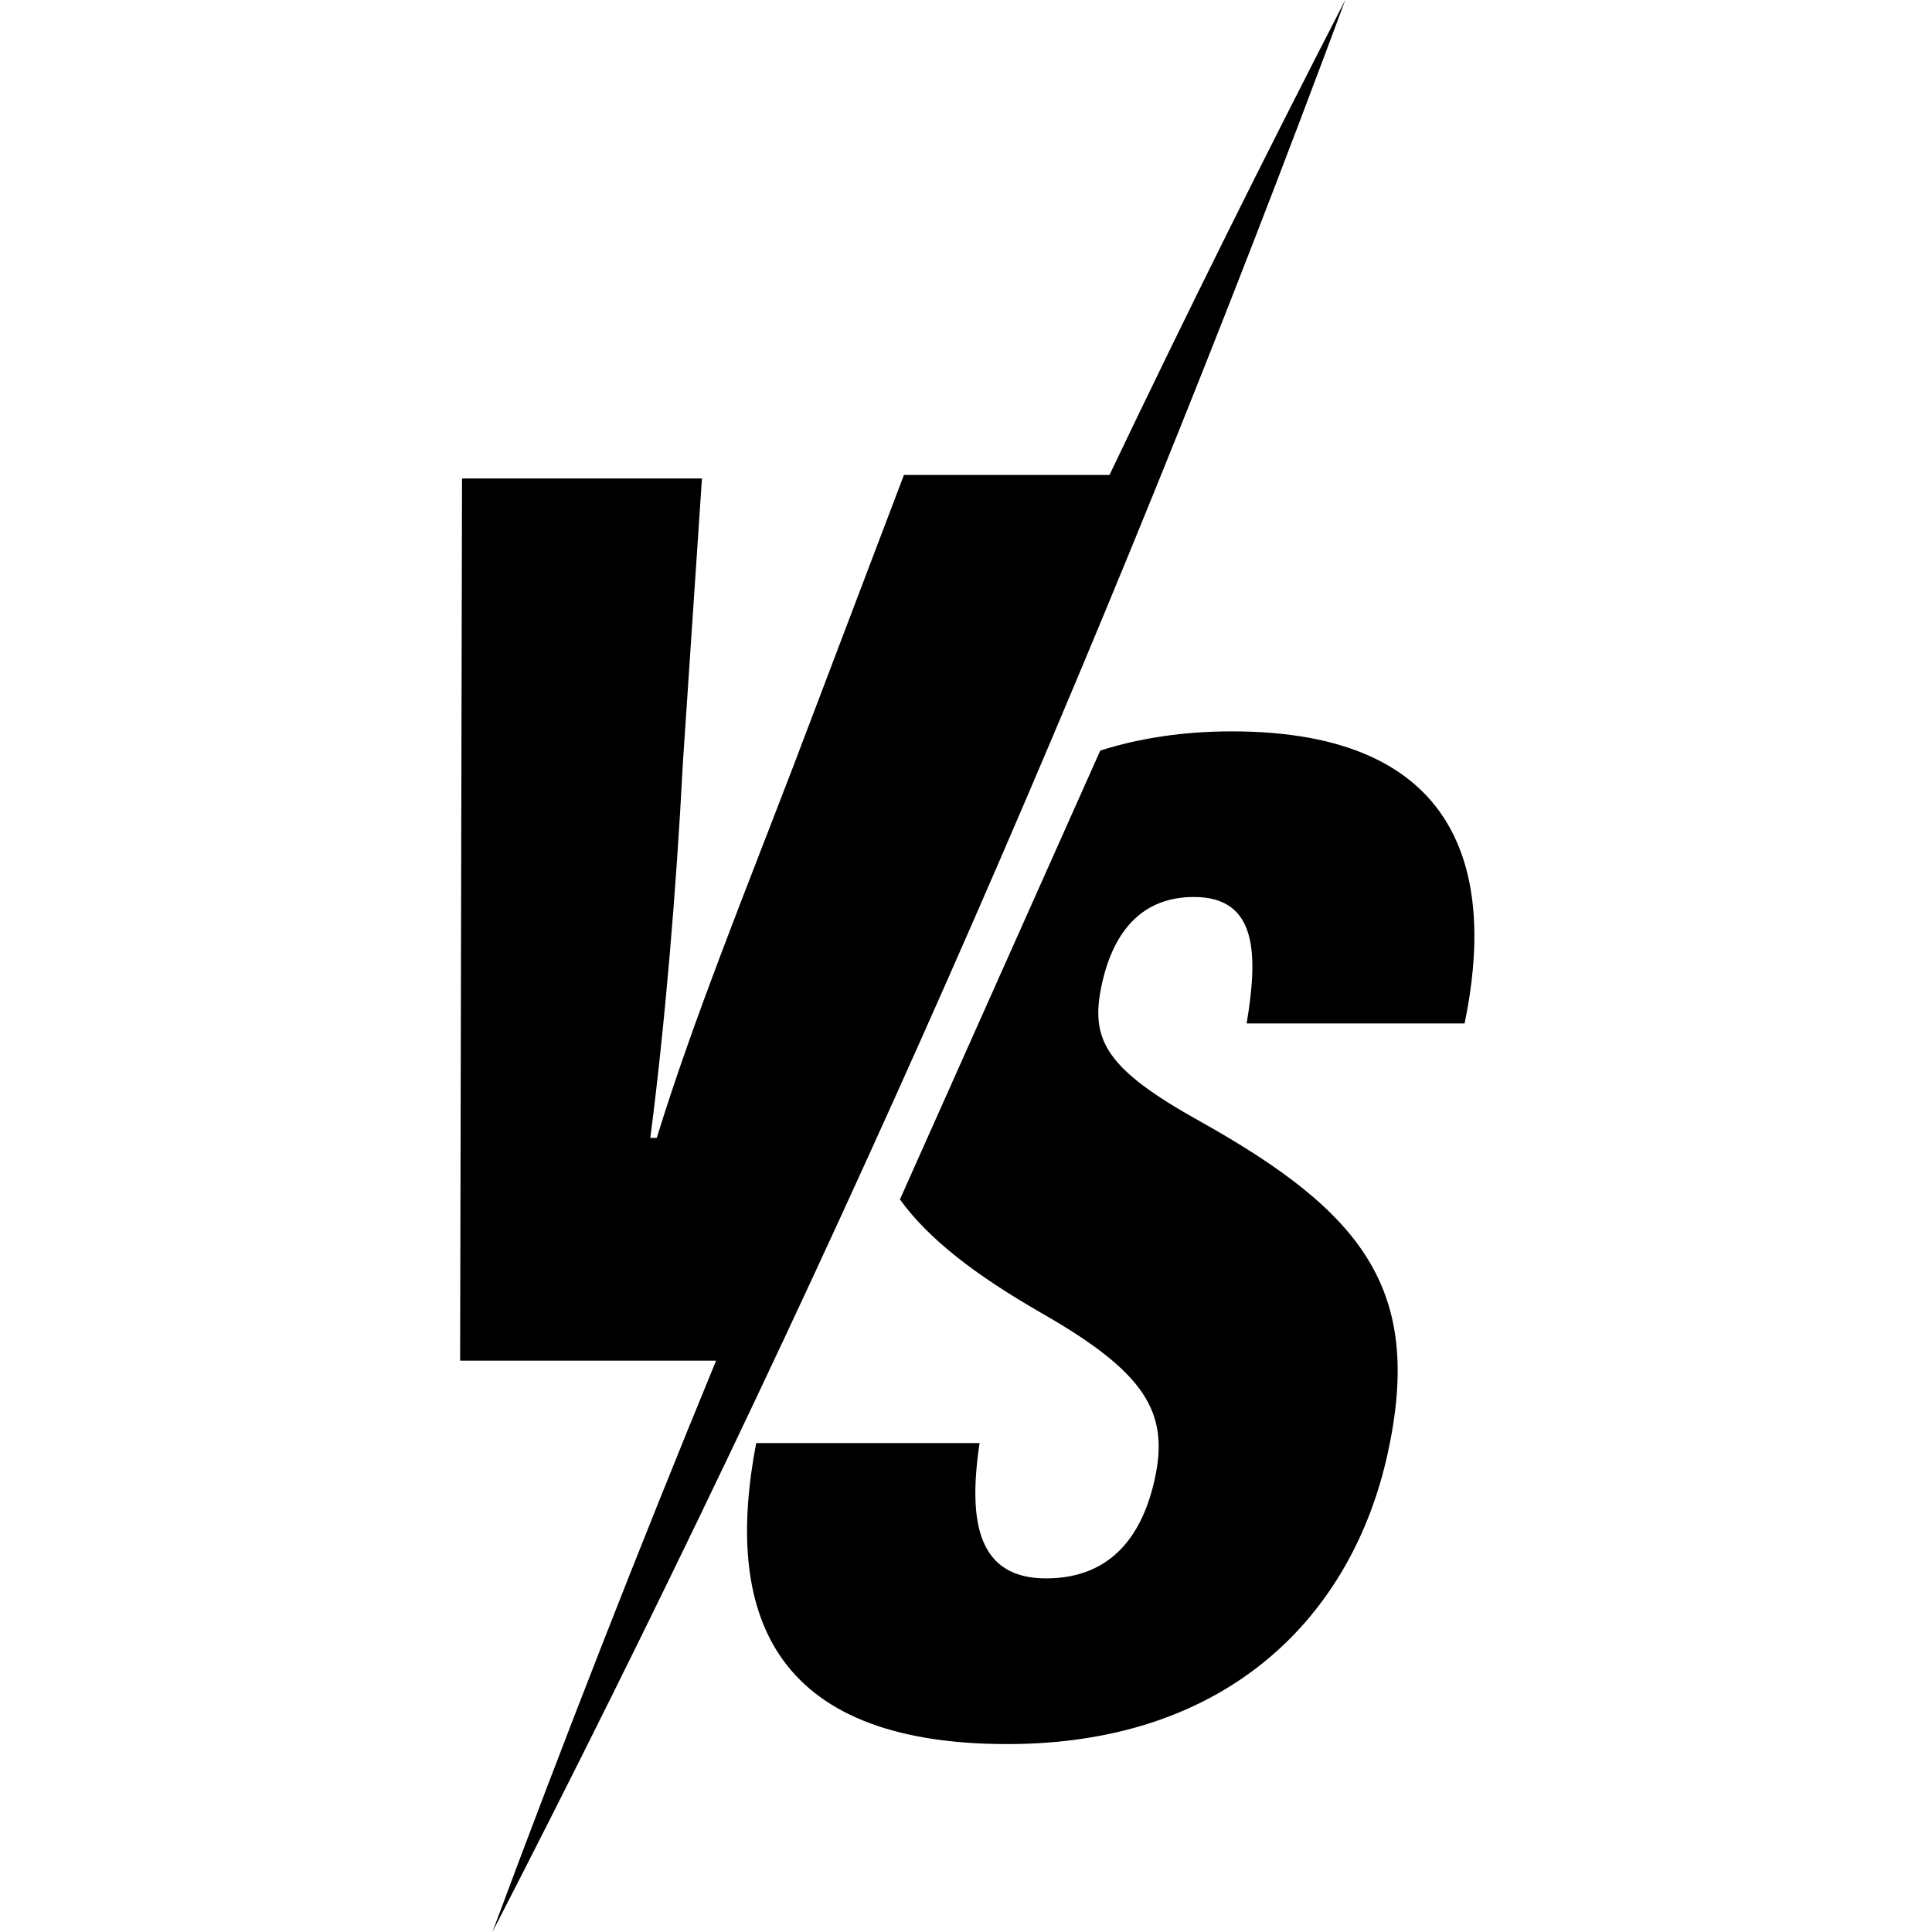 <svg xmlns="http://www.w3.org/2000/svg" xmlns:xlink="http://www.w3.org/1999/xlink" width="120" zoomAndPan="magnify" viewBox="0 0 90 90" height="120" preserveAspectRatio="xMidYMid meet" version="1.0"><defs><clipPath id="5675675718"><path d="M 34.738 34.051 L 68.68 34.051 L 68.68 81.266 L 34.738 81.266 Z M 34.738 34.051 " clip-rule="nonzero"/></clipPath><clipPath id="5d26e7d267"><path d="M 21.434 0 L 62.766 0 L 62.766 89.996 L 21.434 89.996 Z M 21.434 0 " clip-rule="nonzero"/></clipPath></defs><g clip-path="url(#5675675718)"><path fill="#000000" d="M 68.227 47.676 C 69.676 40.691 68.078 34.07 57.383 34.07 C 55.145 34.07 53.094 34.379 51.254 34.965 L 41.922 55.875 C 43.266 57.73 45.426 59.387 48.504 61.16 C 53.301 63.902 54.488 65.75 53.793 68.898 C 53.227 71.484 51.793 73.527 48.73 73.527 C 45.582 73.527 45.074 70.957 45.633 67.223 L 35.227 67.223 C 33.746 74.941 35.766 81.246 46.926 81.246 C 57.227 81.246 62.98 75.254 64.637 67.738 C 66.324 60.09 63.504 56.496 55.934 52.254 C 51.484 49.781 50.758 48.438 51.332 45.832 C 51.891 43.293 53.273 41.785 55.617 41.785 C 58.613 41.785 58.598 44.508 58.074 47.676 L 68.227 47.676 " fill-opacity="1" fill-rule="nonzero"/></g><g clip-path="url(#5d26e7d267)"><path fill="#000000" d="M 62.668 0 C 58.895 7.32 55.23 14.695 51.684 22.125 L 42.109 22.125 L 36.949 35.711 C 34.742 41.473 32.262 47.586 30.594 53.008 L 30.293 53.008 C 30.977 47.754 31.508 41.406 31.809 35.578 L 32.699 22.289 L 21.523 22.289 L 21.434 63.383 L 33.359 63.383 C 29.734 72.195 26.262 81.066 22.941 89.996 C 37.969 60.82 51.254 30.762 62.668 0 " fill-opacity="1" fill-rule="nonzero"/></g><path stroke-linecap="butt" transform="matrix(0.748, 0.056, -0.056, 0.748, 25.061, 55.051)" fill="none" stroke-linejoin="miter" d="M 0.001 2 L 7.443 1.999 " stroke="#000000" stroke-width="4" stroke-opacity="1" stroke-miterlimit="4"/></svg>